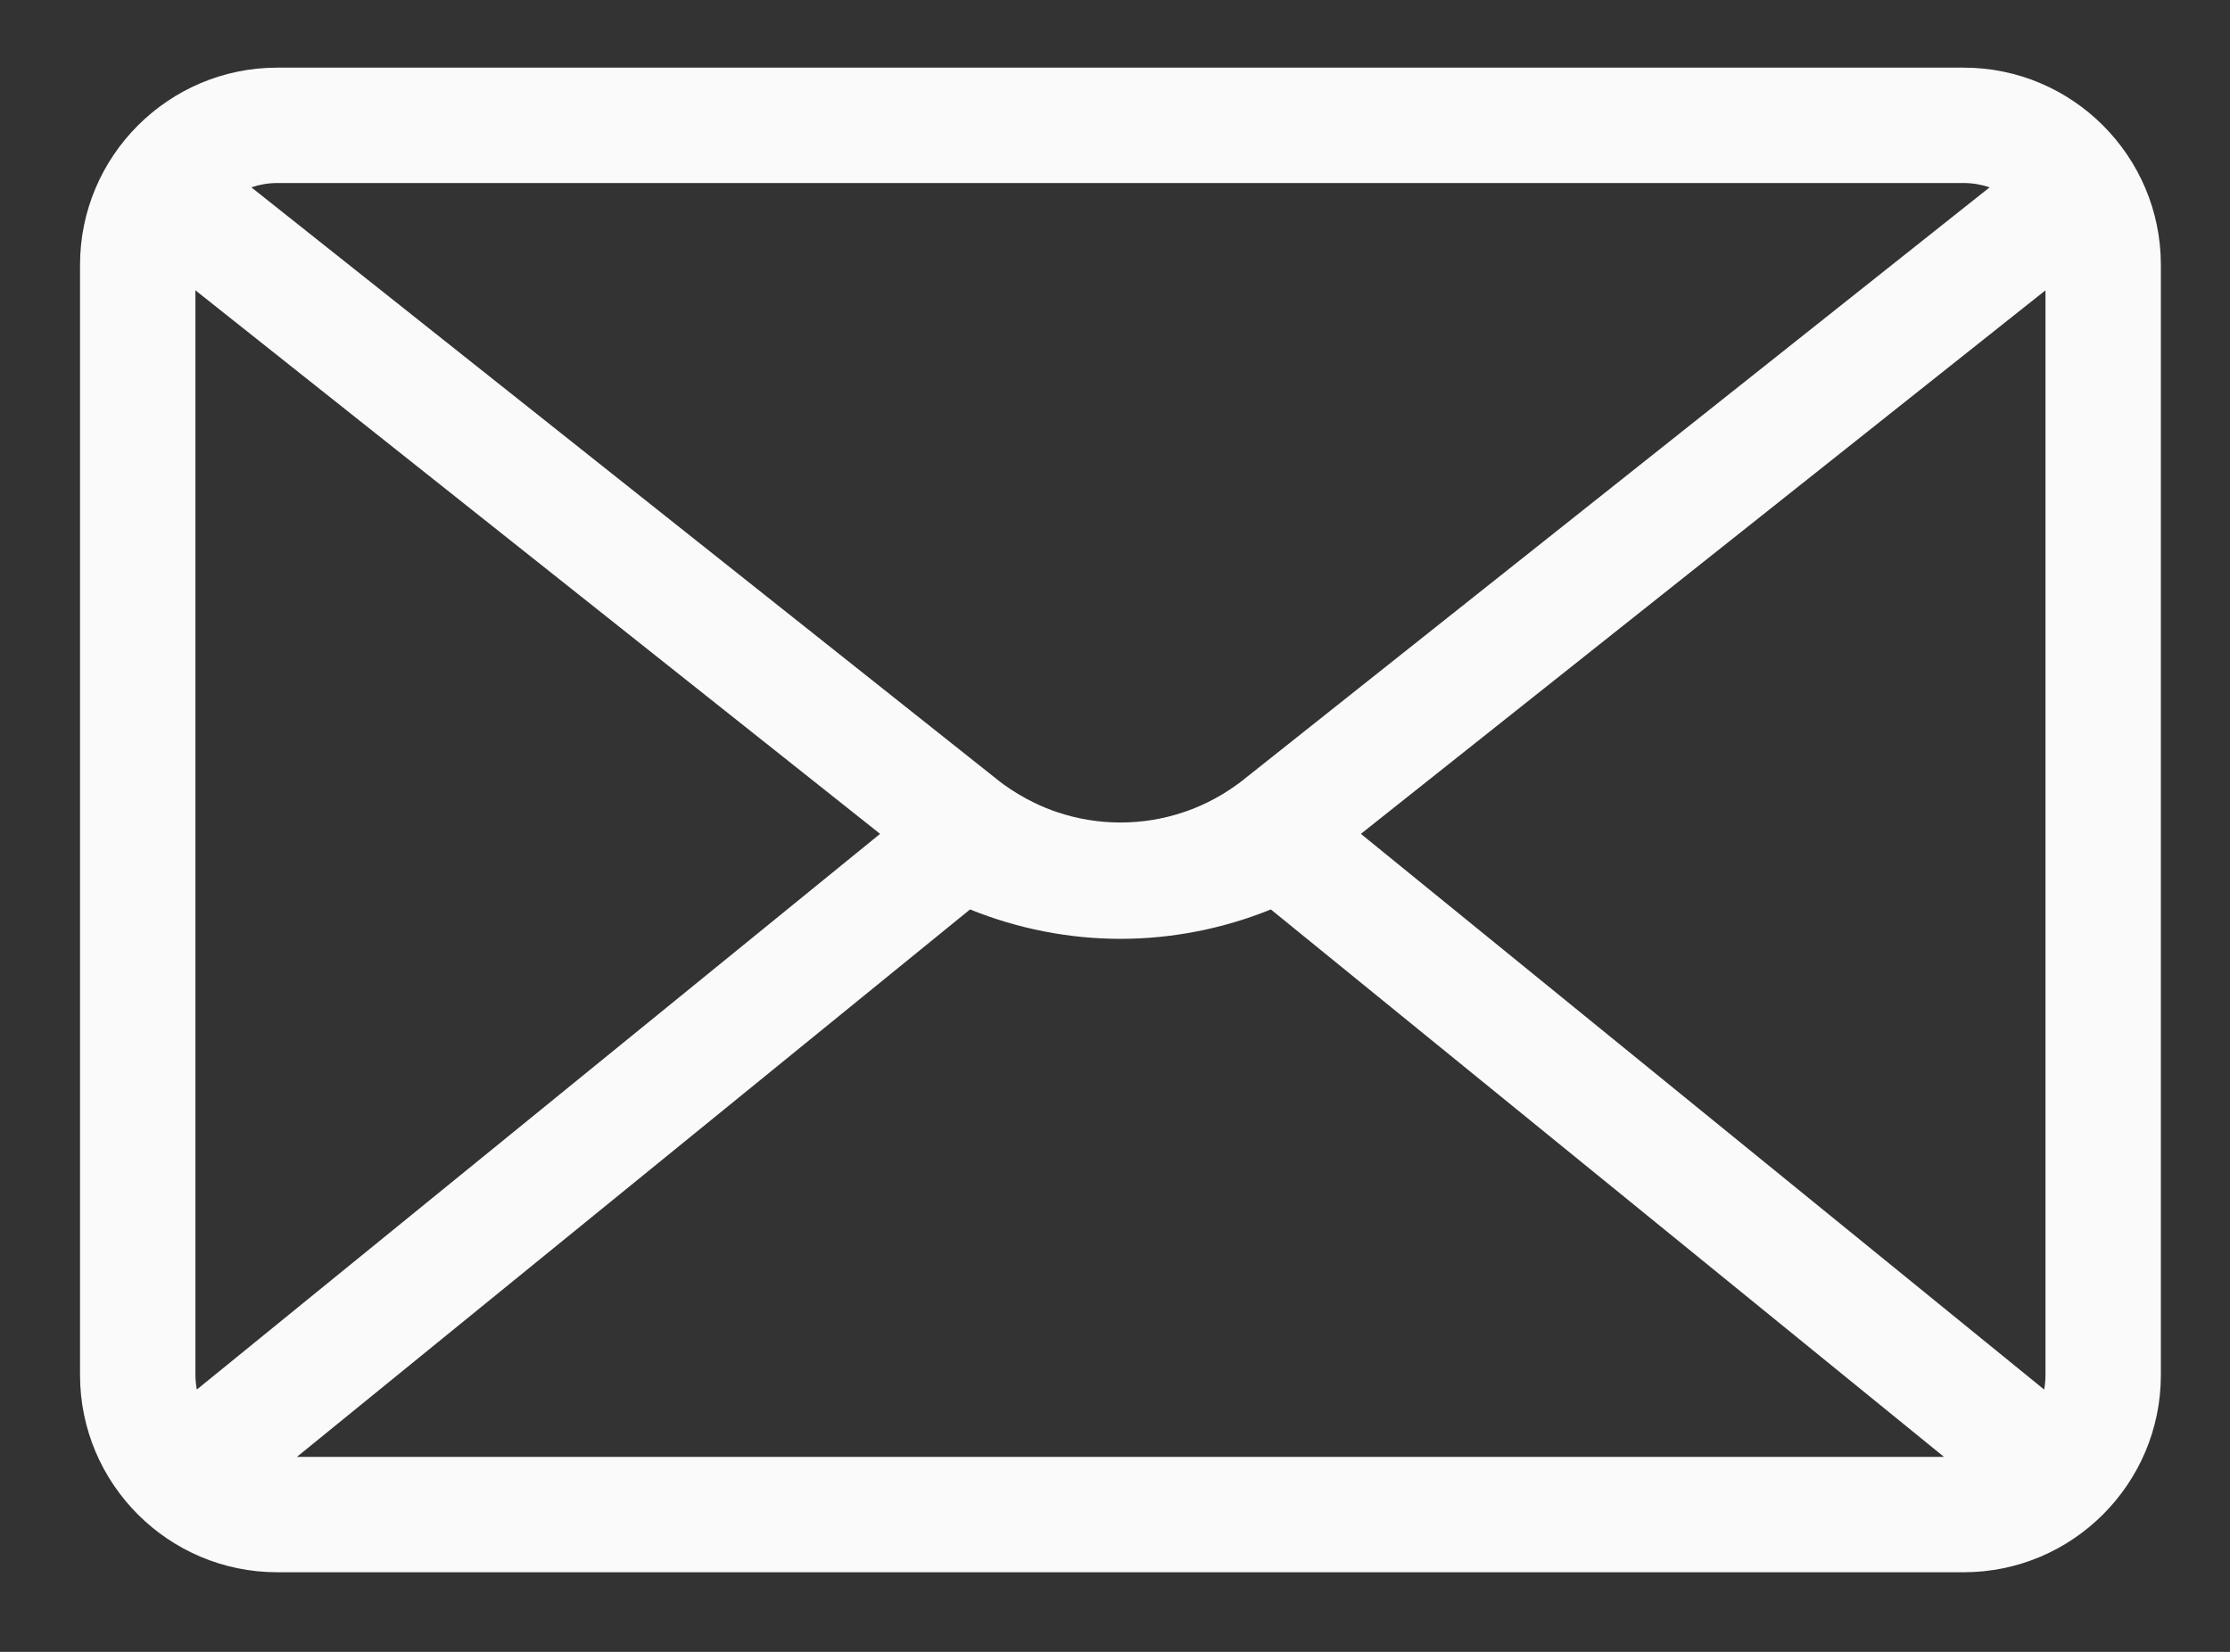<?xml version="1.0" encoding="UTF-8"?> <svg xmlns="http://www.w3.org/2000/svg" width="27" height="20" viewBox="0 0 27 20" fill="none"><rect x="0" y="0" width="27" height="20" fill="#333333" stroke="none"/><path d="M23.776 0.819H3.357C2.04 0.819 0.969 1.891 0.969 3.207V16.648C0.969 17.965 2.04 19.036 3.357 19.036H23.776C25.092 19.036 26.163 17.965 26.163 16.648V3.207C26.163 1.891 25.092 0.819 23.776 0.819ZM24.766 16.648C24.766 16.708 24.76 16.767 24.75 16.824L16.477 10.096L24.766 3.515V16.648ZM2.366 16.648V3.515L10.656 10.096L2.383 16.824C2.373 16.767 2.366 16.708 2.366 16.648ZM11.745 11.011C12.323 11.245 12.945 11.367 13.566 11.367C14.188 11.367 14.809 11.245 15.387 11.011L23.537 17.639H3.595L11.745 11.011ZM23.776 2.216C23.886 2.216 23.991 2.235 24.09 2.268L15.063 9.434C15.035 9.457 15.007 9.478 14.982 9.496L14.961 9.511C14.938 9.527 14.916 9.543 14.894 9.557L14.874 9.57C14.852 9.585 14.829 9.599 14.805 9.614C14.8 9.617 14.794 9.62 14.791 9.622C14.767 9.636 14.742 9.651 14.714 9.666C14.71 9.668 14.707 9.67 14.704 9.671C14.678 9.685 14.651 9.699 14.62 9.715L14.615 9.717C14.522 9.762 14.426 9.802 14.329 9.834C13.837 10 13.295 10 12.803 9.834C12.706 9.802 12.61 9.762 12.524 9.72C12.521 9.719 12.517 9.717 12.514 9.715C12.485 9.701 12.457 9.687 12.426 9.67C12.426 9.67 12.422 9.668 12.419 9.666C12.393 9.652 12.368 9.637 12.342 9.622C12.339 9.62 12.333 9.617 12.328 9.614C12.304 9.6 12.281 9.585 12.26 9.571L12.239 9.558C12.217 9.543 12.195 9.527 12.171 9.511L12.151 9.497C12.123 9.477 12.096 9.456 12.069 9.434L3.043 2.268C3.142 2.235 3.247 2.216 3.357 2.216H23.776Z" fill="#FAFAFA"></path></svg> 